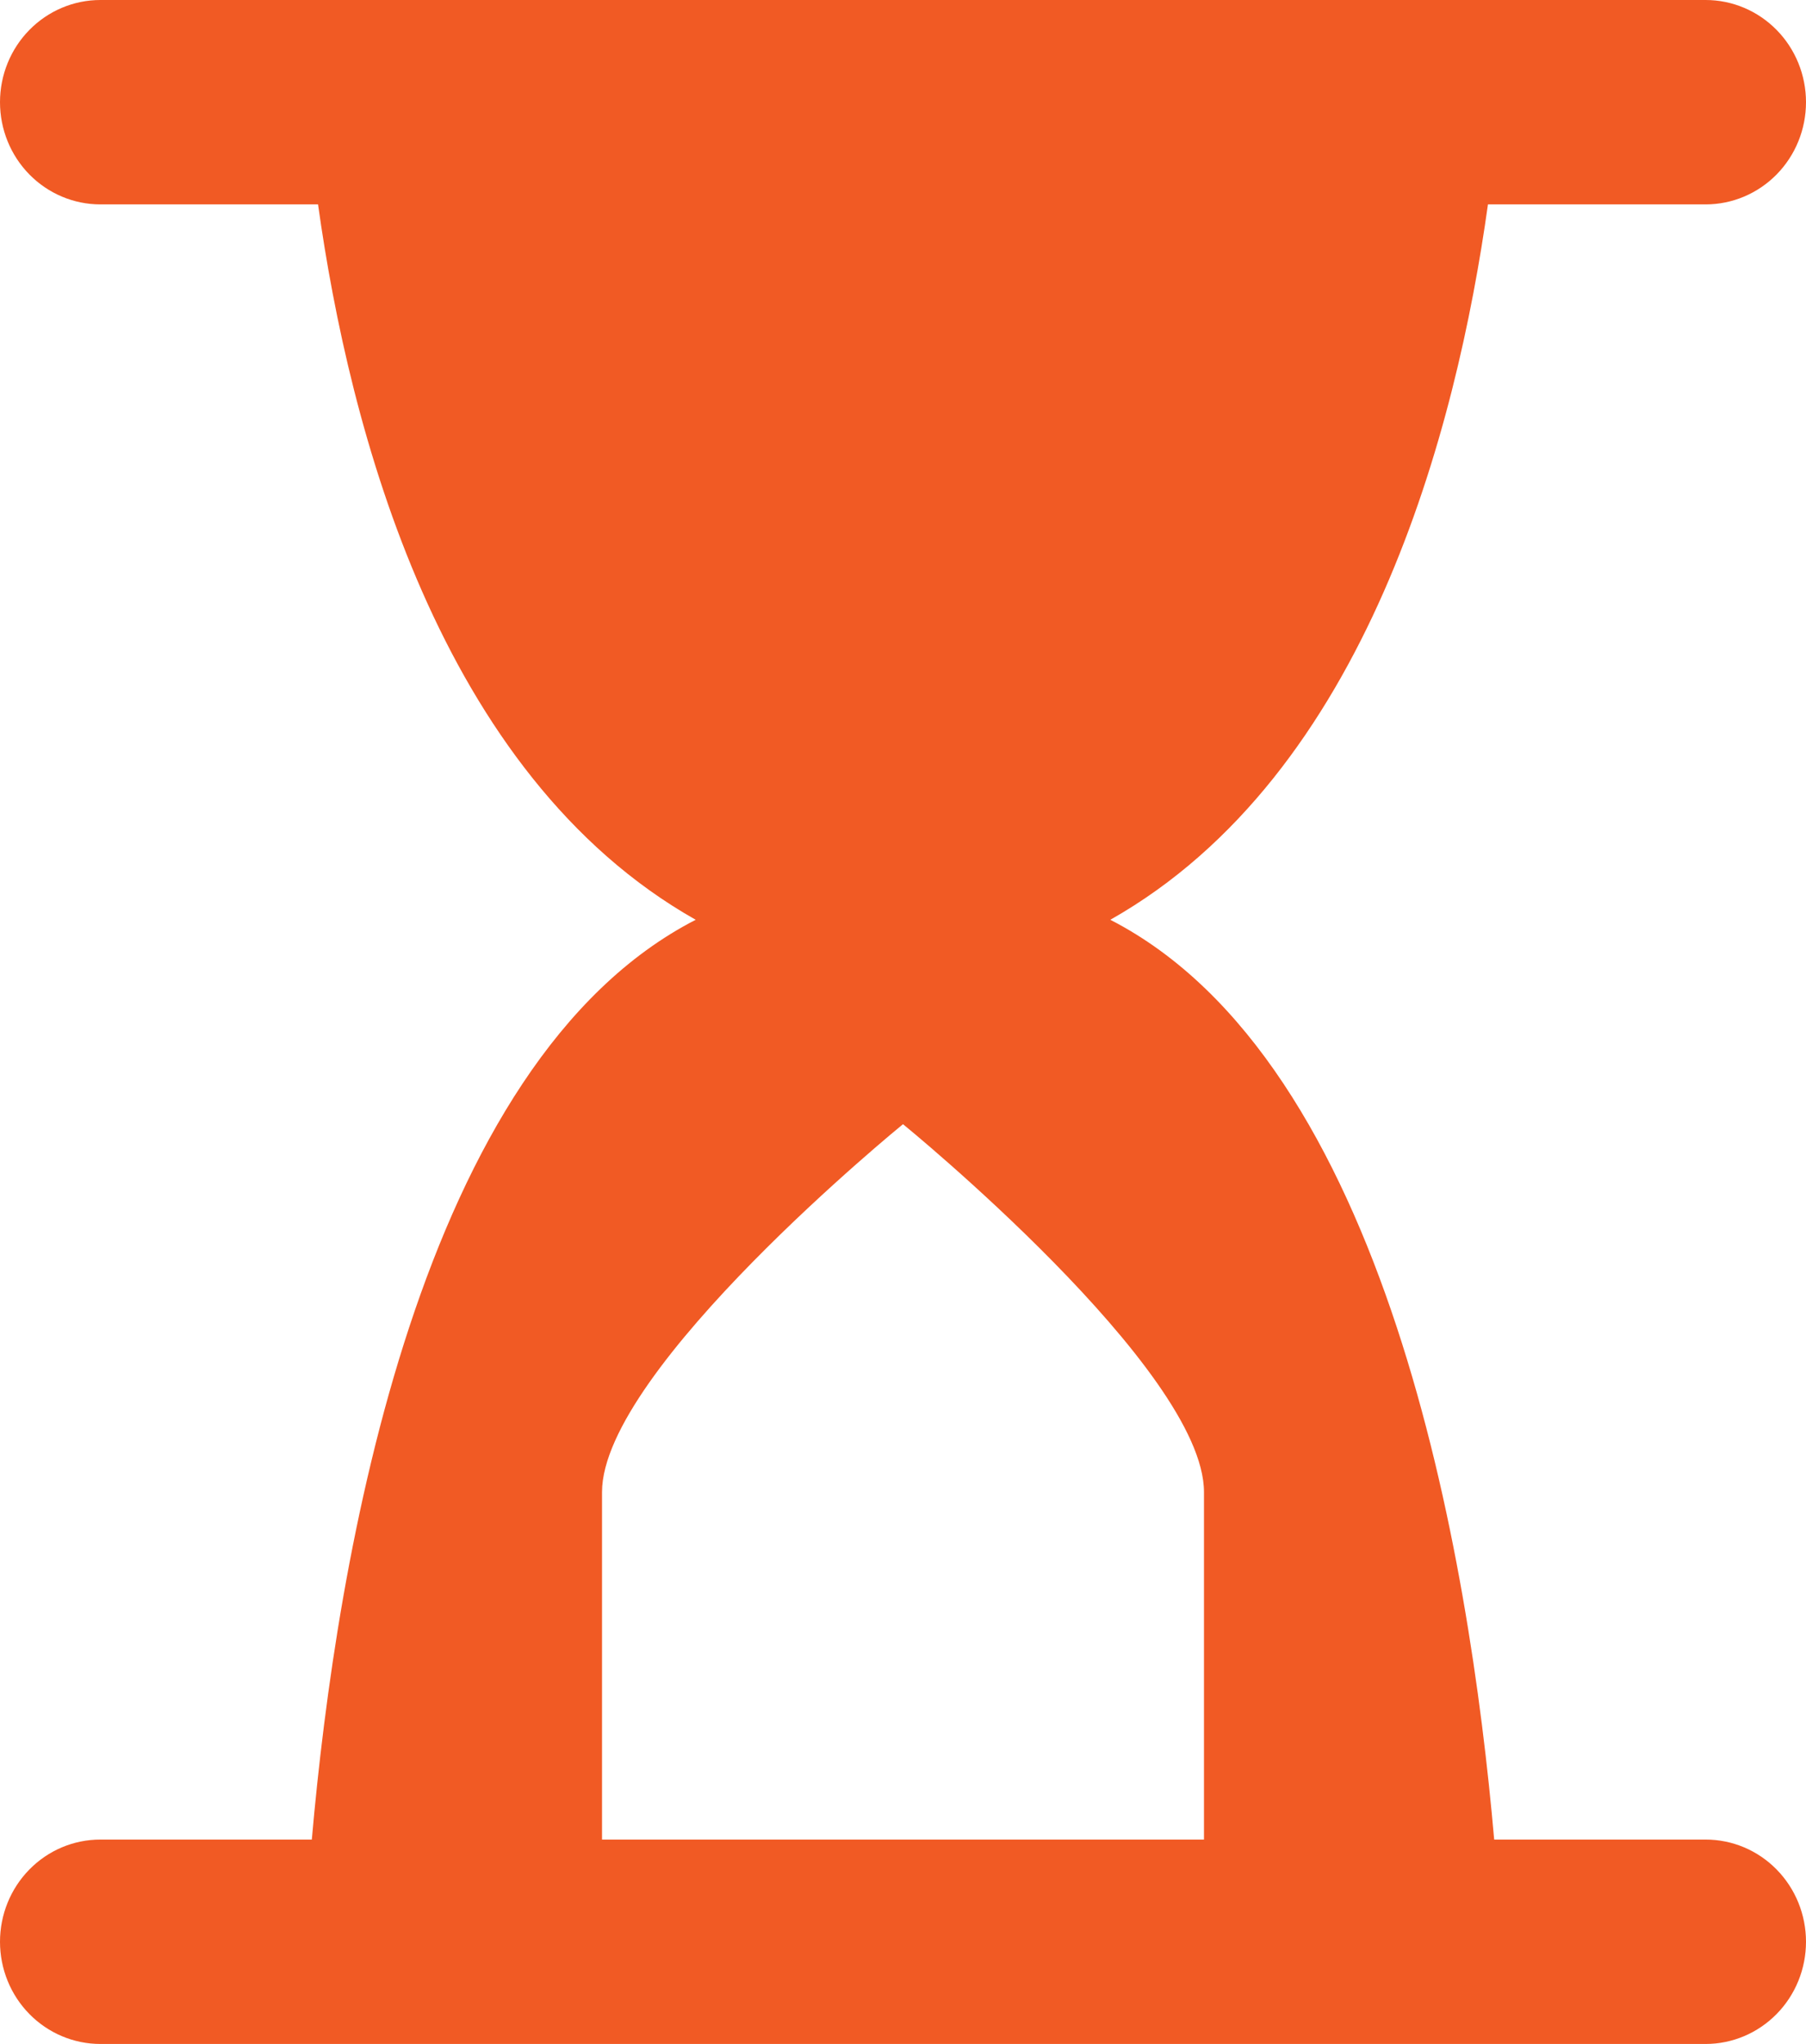 <?xml version="1.0" encoding="UTF-8"?> <svg xmlns="http://www.w3.org/2000/svg" width="38" height="43" viewBox="0 0 38 43" fill="none"><path d="M6.561 38.7H2.111C1.551 38.7 1.014 38.926 0.618 39.33C0.222 39.733 0 40.28 0 40.85C0 41.42 0.222 41.967 0.618 42.37C1.014 42.773 1.551 43 2.111 43H35.889C36.449 43 36.986 42.773 37.382 42.37C37.778 41.967 38 41.42 38 40.85C38 40.28 37.778 39.733 37.382 39.33C36.986 38.926 36.449 38.7 35.889 38.7H31.439C30.917 32.736 29.178 22.338 23.362 19.35C28.774 16.291 30.651 9.008 31.308 4.3H35.889C36.449 4.3 36.986 4.073 37.382 3.67C37.778 3.267 38 2.72 38 2.15C38 1.58 37.778 1.033 37.382 0.63C36.986 0.227 36.449 0 35.889 0H2.111C1.551 0 1.014 0.227 0.618 0.63C0.222 1.033 0 1.58 0 2.15C0 2.72 0.222 3.267 0.618 3.67C1.014 4.073 1.551 4.3 2.111 4.3H6.692C7.349 9.008 9.226 16.291 14.638 19.35C8.822 22.338 7.083 32.736 6.561 38.7ZM12.667 31.39C12.667 28.81 19 23.65 19 23.65C19 23.65 25.333 28.81 25.333 31.39V38.7H12.667V31.39Z" fill="#F15A24"></path></svg> 